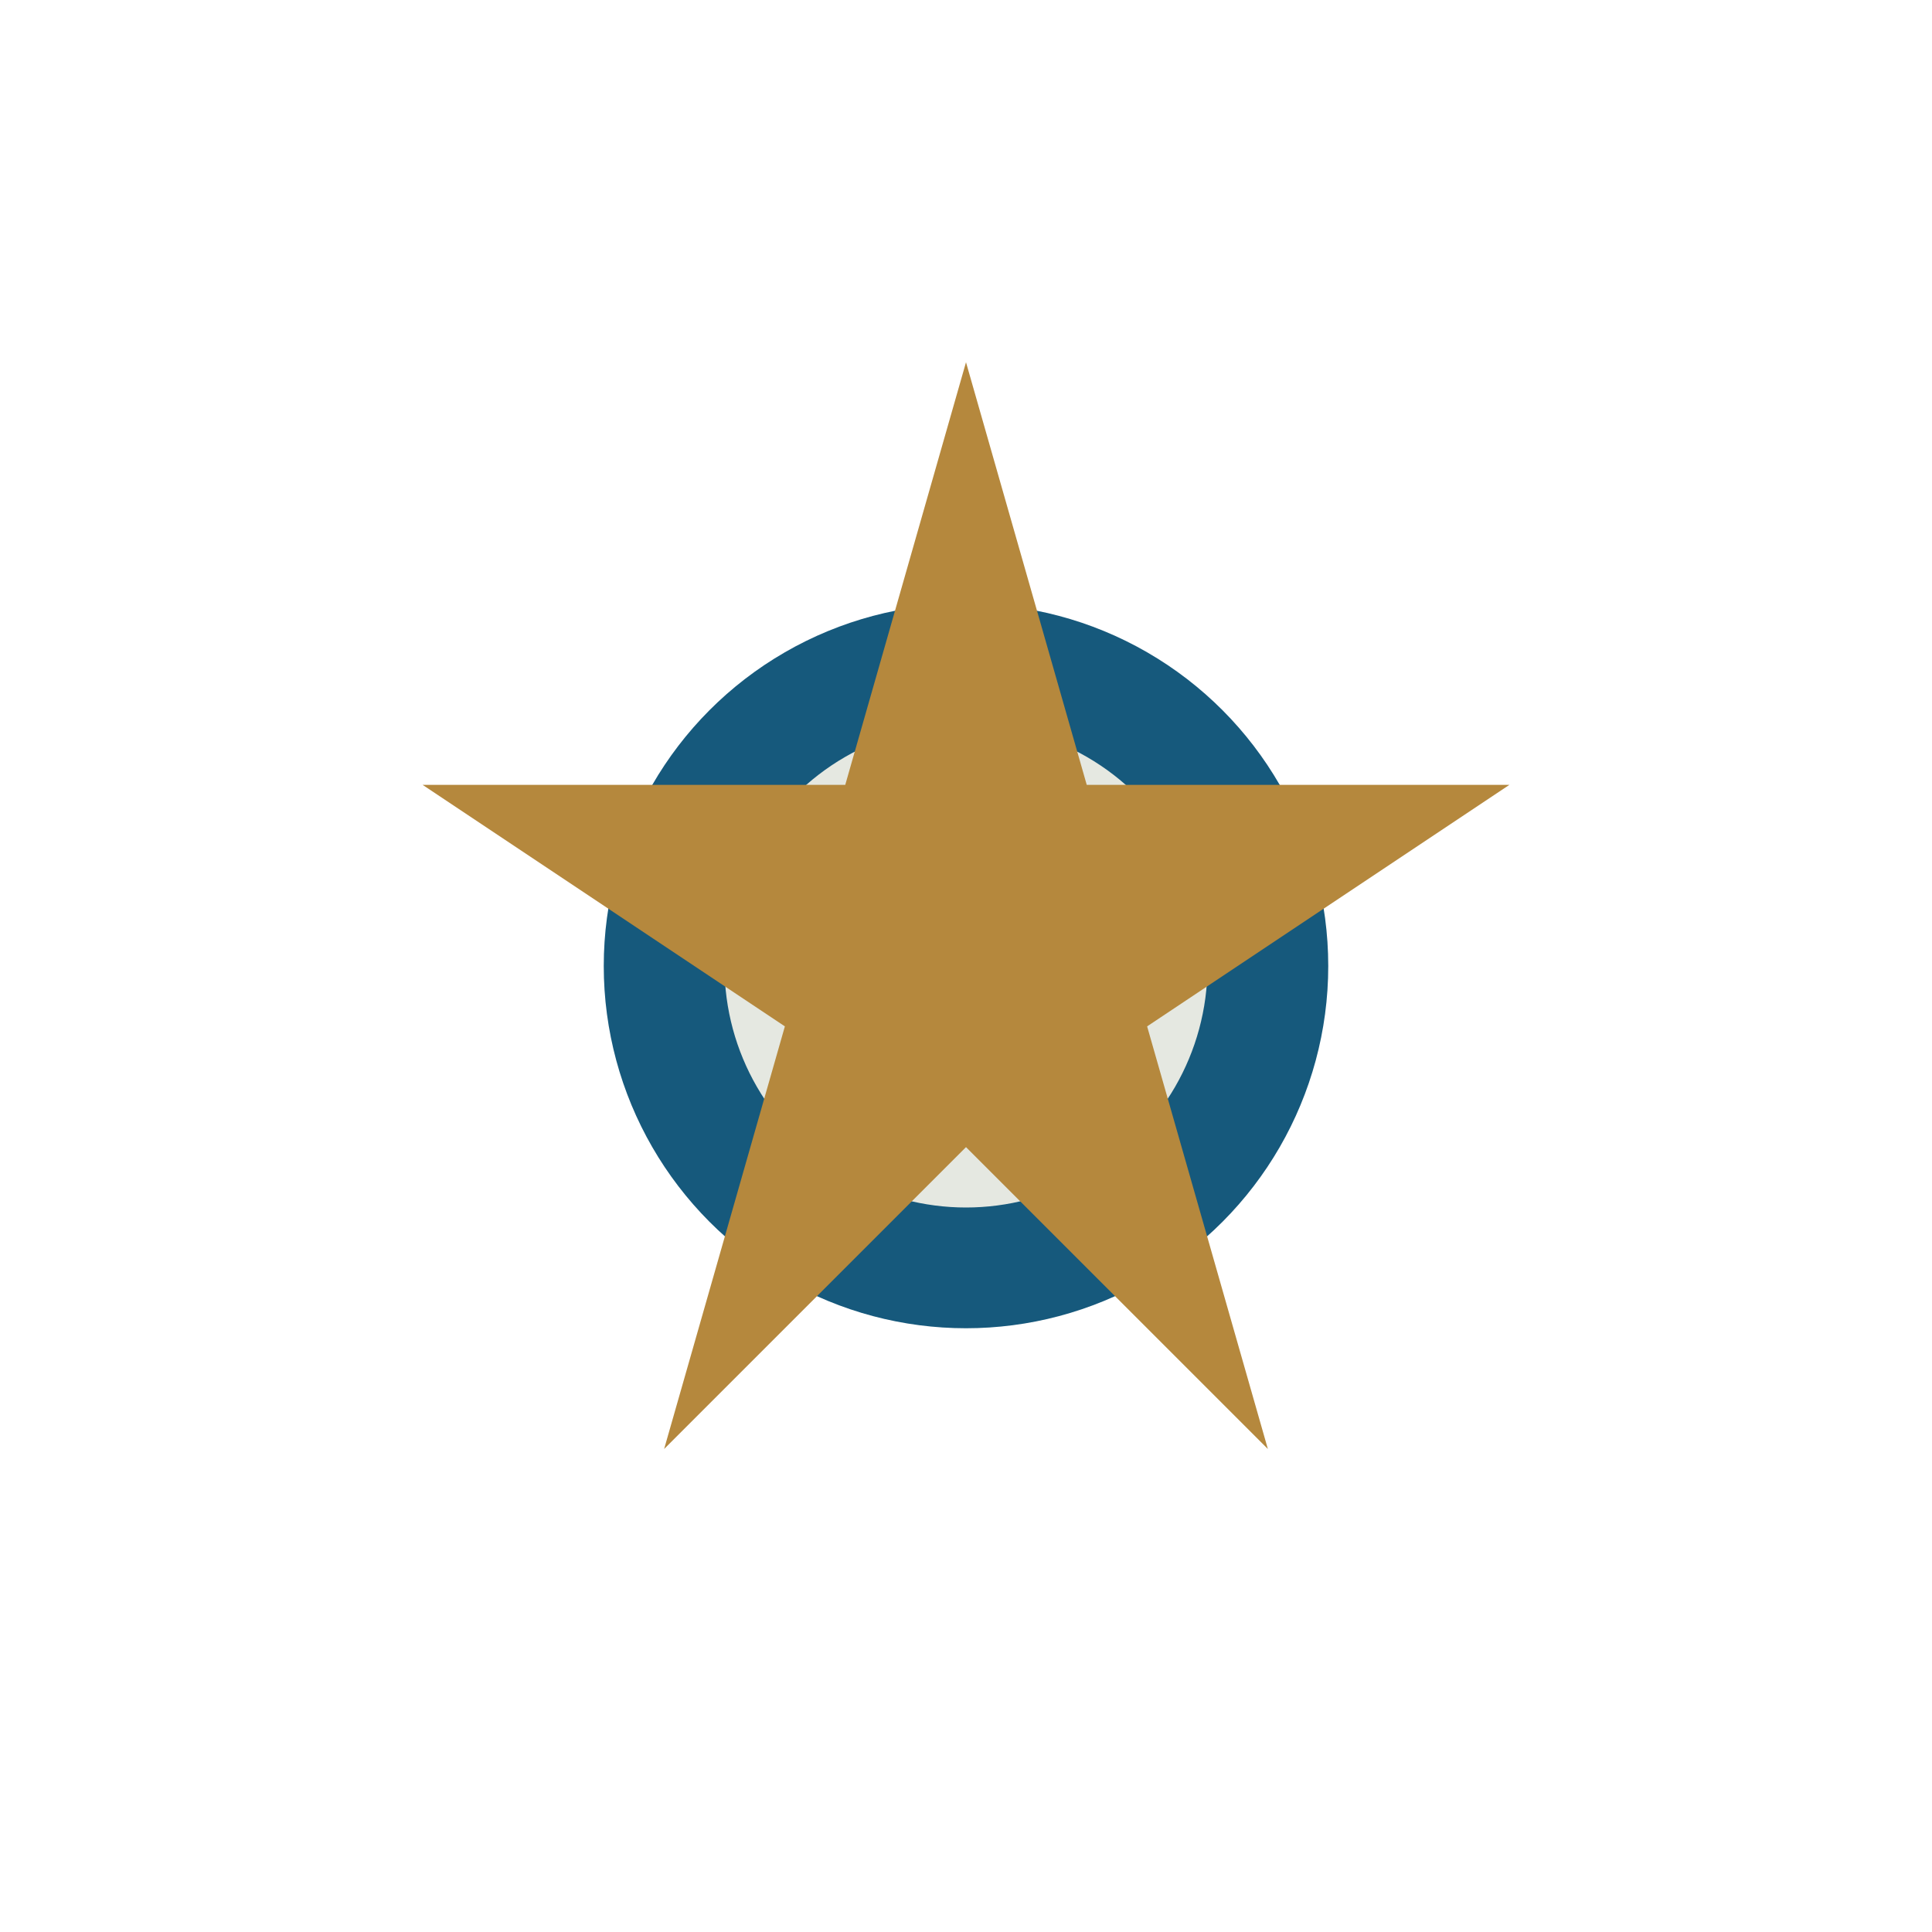 <?xml version="1.0" encoding="UTF-8"?>
<svg xmlns="http://www.w3.org/2000/svg" width="32" height="32" viewBox="0 0 32 32"><circle cx="16" cy="16" r="5" fill="#E5E8E1" stroke="#16597C" stroke-width="2"/><polygon points="16,6 18,13 25,13 19,17 21,24 16,19 11,24 13,17 7,13 14,13" fill="#B5883D"/></svg>